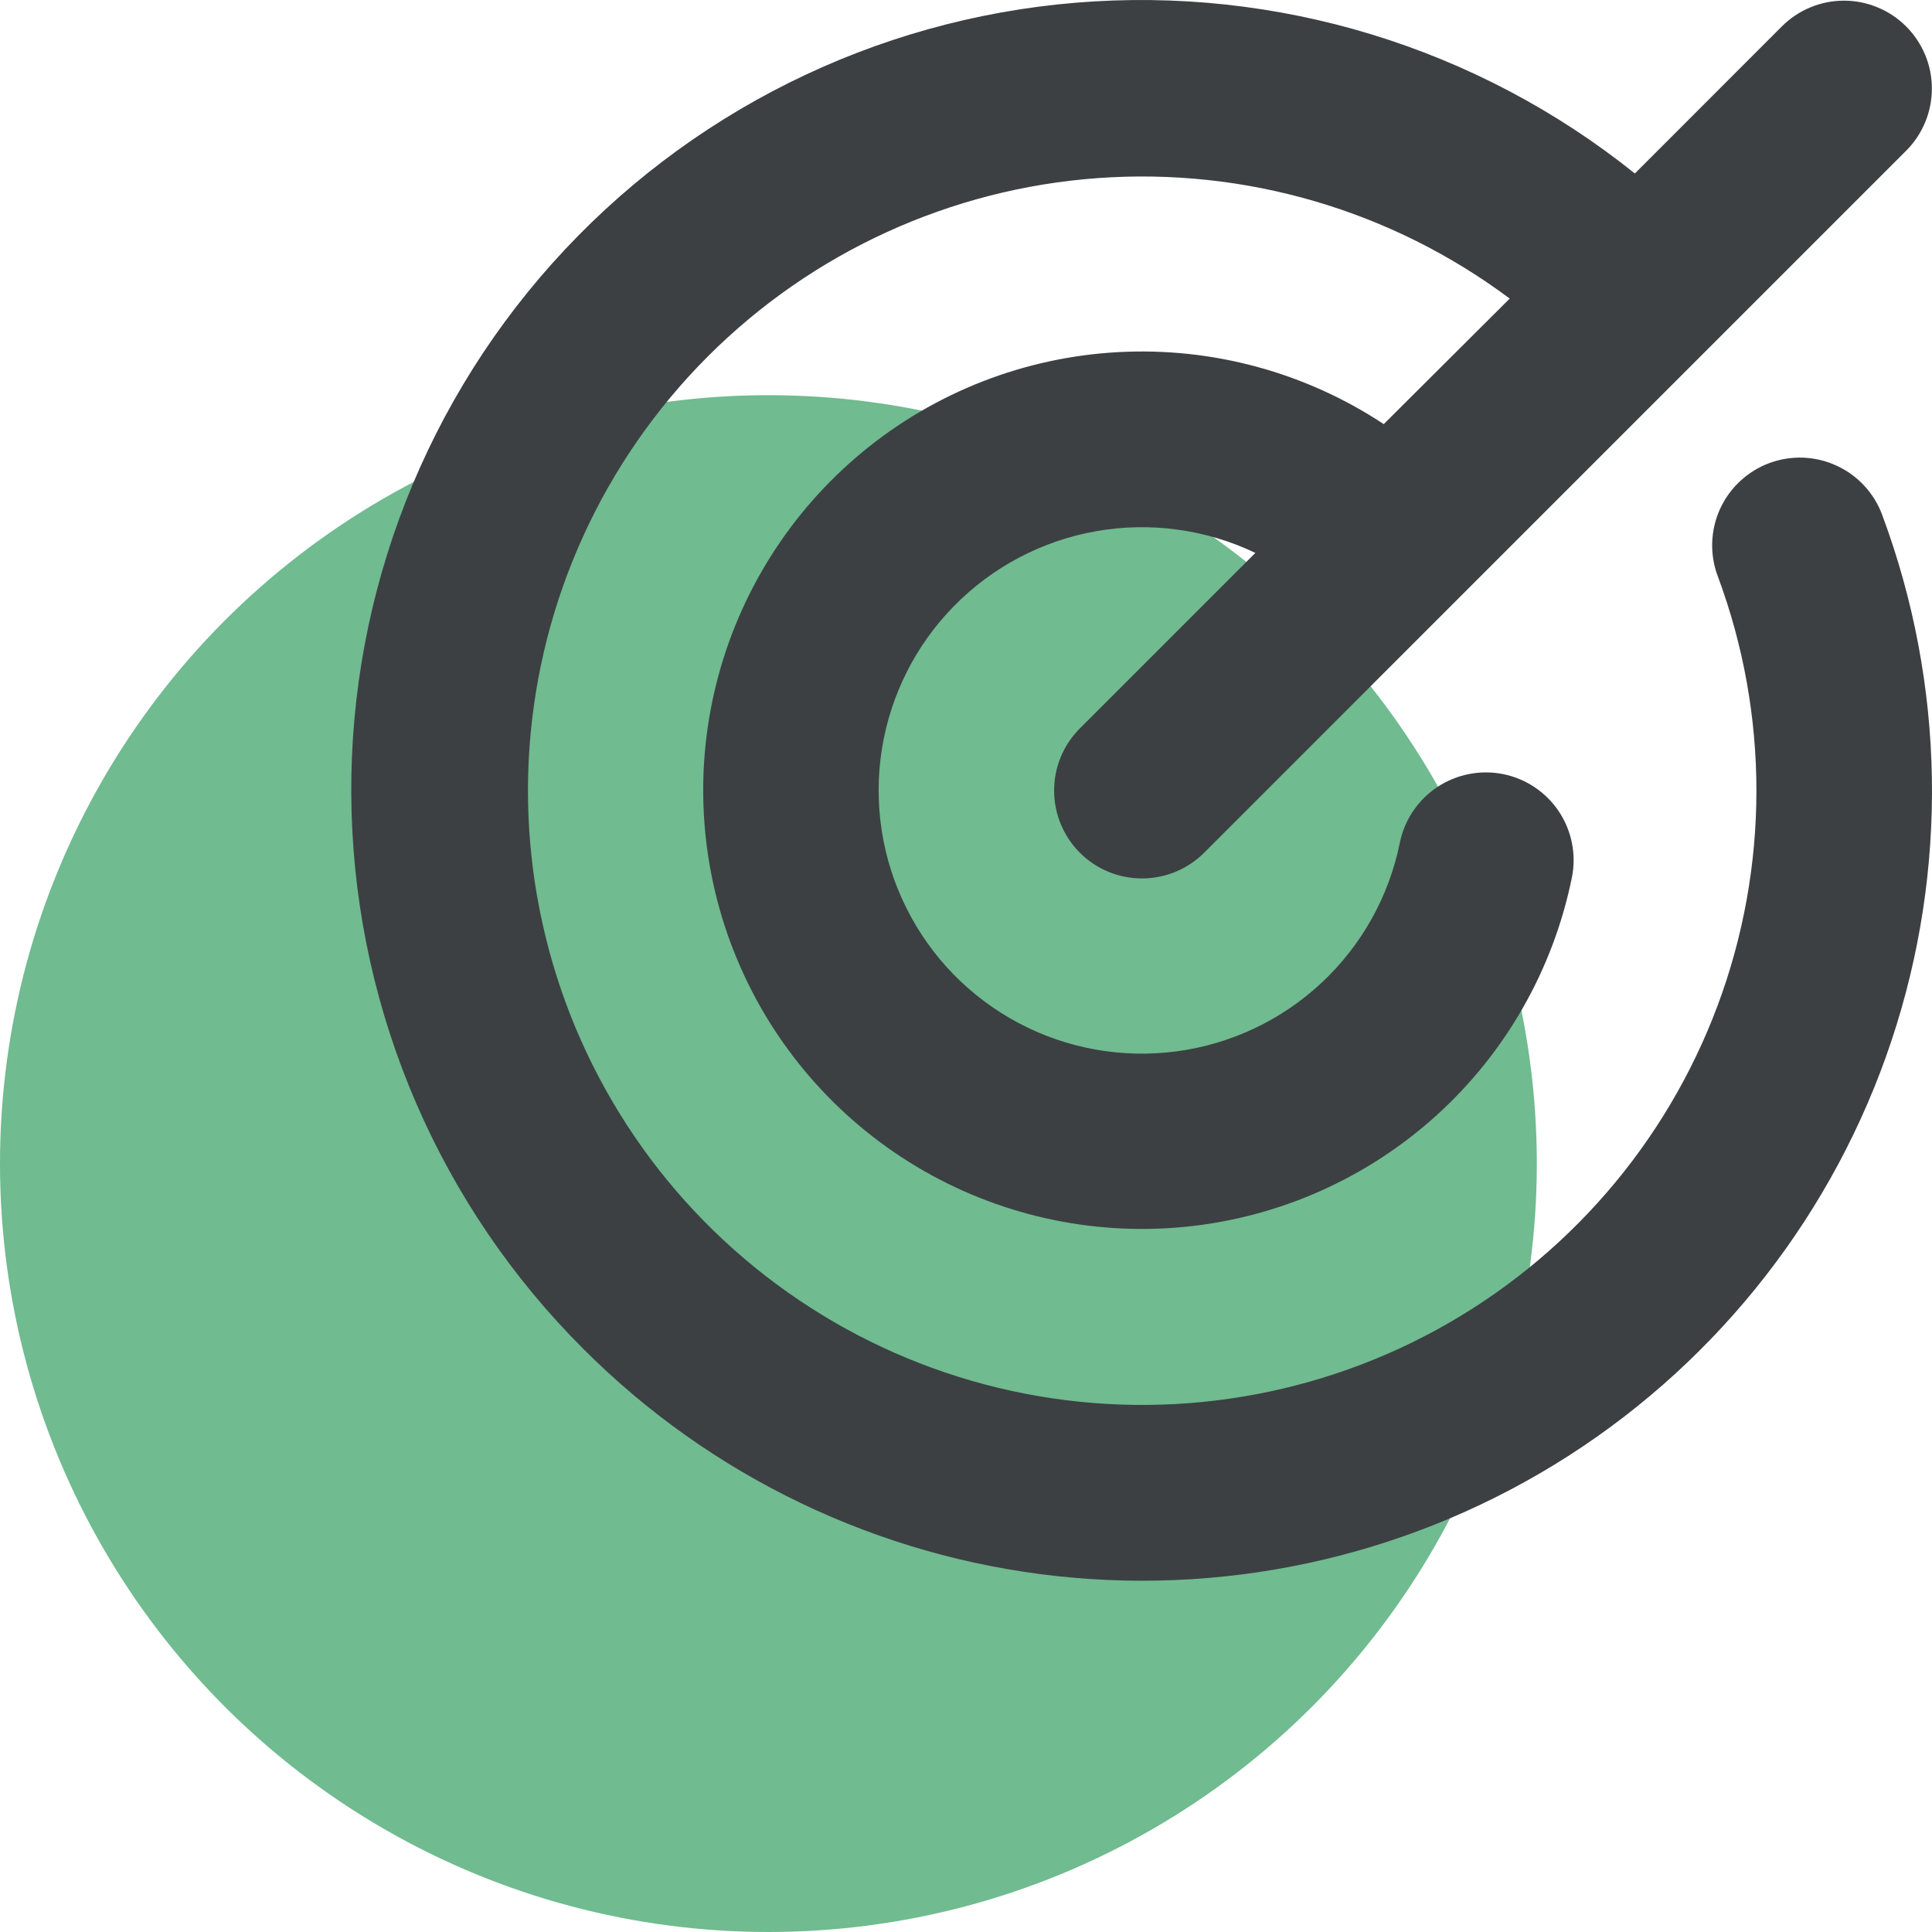 <svg width="44" height="44" viewBox="0 0 44 44" fill="none" xmlns="http://www.w3.org/2000/svg">
<g clip-path="url(#clip0_1064_171)">
<circle cx="17.5" cy="26.5" r="17.5" fill="#70BB90"/>
<path d="M42.87 11.739C44.302 15.587 44.375 19.81 43.076 23.705C41.777 27.6 39.184 30.933 35.729 33.151C32.273 35.369 28.163 36.337 24.081 35.896C19.998 35.454 16.19 33.629 13.289 30.724C10.03 27.475 8.139 23.101 8.007 18.501C7.875 13.902 9.512 9.426 12.579 5.996C15.647 2.566 19.913 0.442 24.498 0.062C29.084 -0.319 33.642 1.073 37.233 3.951L40.58 0.602C40.766 0.416 40.986 0.268 41.229 0.168C41.472 0.067 41.733 0.015 41.995 0.015C42.258 0.015 42.519 0.067 42.761 0.168C43.004 0.268 43.225 0.416 43.411 0.602C43.597 0.788 43.744 1.008 43.845 1.251C43.946 1.494 43.997 1.754 43.997 2.017C43.997 2.28 43.946 2.54 43.845 2.783C43.744 3.026 43.597 3.247 43.411 3.433L27.424 19.42C27.238 19.606 27.017 19.753 26.774 19.854C26.532 19.954 26.271 20.006 26.009 20.006C25.746 20.006 25.485 19.954 25.242 19.854C25 19.753 24.779 19.606 24.593 19.42C24.407 19.234 24.26 19.013 24.159 18.77C24.058 18.527 24.007 18.267 24.007 18.004C24.007 17.741 24.058 17.481 24.159 17.238C24.26 16.995 24.407 16.775 24.593 16.589L28.59 12.592C27.463 12.054 26.197 11.881 24.967 12.097C23.738 12.313 22.606 12.908 21.731 13.798C20.855 14.688 20.28 15.829 20.084 17.062C19.889 18.295 20.083 19.558 20.64 20.675C21.196 21.793 22.088 22.709 23.19 23.295C24.293 23.881 25.55 24.108 26.788 23.945C28.026 23.782 29.182 23.237 30.095 22.385C31.008 21.534 31.632 20.418 31.88 19.195C31.985 18.675 32.292 18.219 32.733 17.925C33.175 17.632 33.715 17.526 34.234 17.63C34.754 17.735 35.211 18.042 35.504 18.483C35.797 18.925 35.904 19.465 35.799 19.984C35.373 22.081 34.286 23.986 32.696 25.419C31.107 26.851 29.1 27.736 26.97 27.942C24.84 28.148 22.701 27.665 20.866 26.564C19.031 25.463 17.598 23.803 16.778 21.826C15.958 19.85 15.794 17.663 16.31 15.586C16.826 13.51 17.995 11.654 19.645 10.292C21.295 8.929 23.339 8.133 25.475 8.019C27.612 7.905 29.729 8.48 31.514 9.659L34.383 6.8C31.688 4.787 28.358 3.813 25.002 4.056C21.647 4.299 18.492 5.743 16.115 8.123C13.738 10.504 12.298 13.661 12.059 17.016C11.821 20.372 12.8 23.701 14.816 26.394C16.833 29.086 19.752 30.962 23.039 31.677C26.327 32.392 29.761 31.898 32.714 30.287C35.667 28.675 37.94 26.054 39.117 22.902C40.294 19.751 40.296 16.281 39.123 13.128C39.029 12.882 38.986 12.619 38.994 12.356C39.003 12.092 39.063 11.833 39.172 11.593C39.281 11.353 39.437 11.137 39.63 10.958C39.822 10.778 40.049 10.638 40.296 10.546C40.543 10.455 40.806 10.413 41.069 10.423C41.333 10.434 41.592 10.496 41.831 10.607C42.07 10.717 42.285 10.874 42.463 11.068C42.642 11.262 42.78 11.49 42.87 11.738V11.739Z" fill="#3C4043"/>
</g>
<defs>
<clipPath id="clip0_1064_171">
<rect width="44" height="44" fill="white"/>
</clipPath>
</defs>
</svg>
